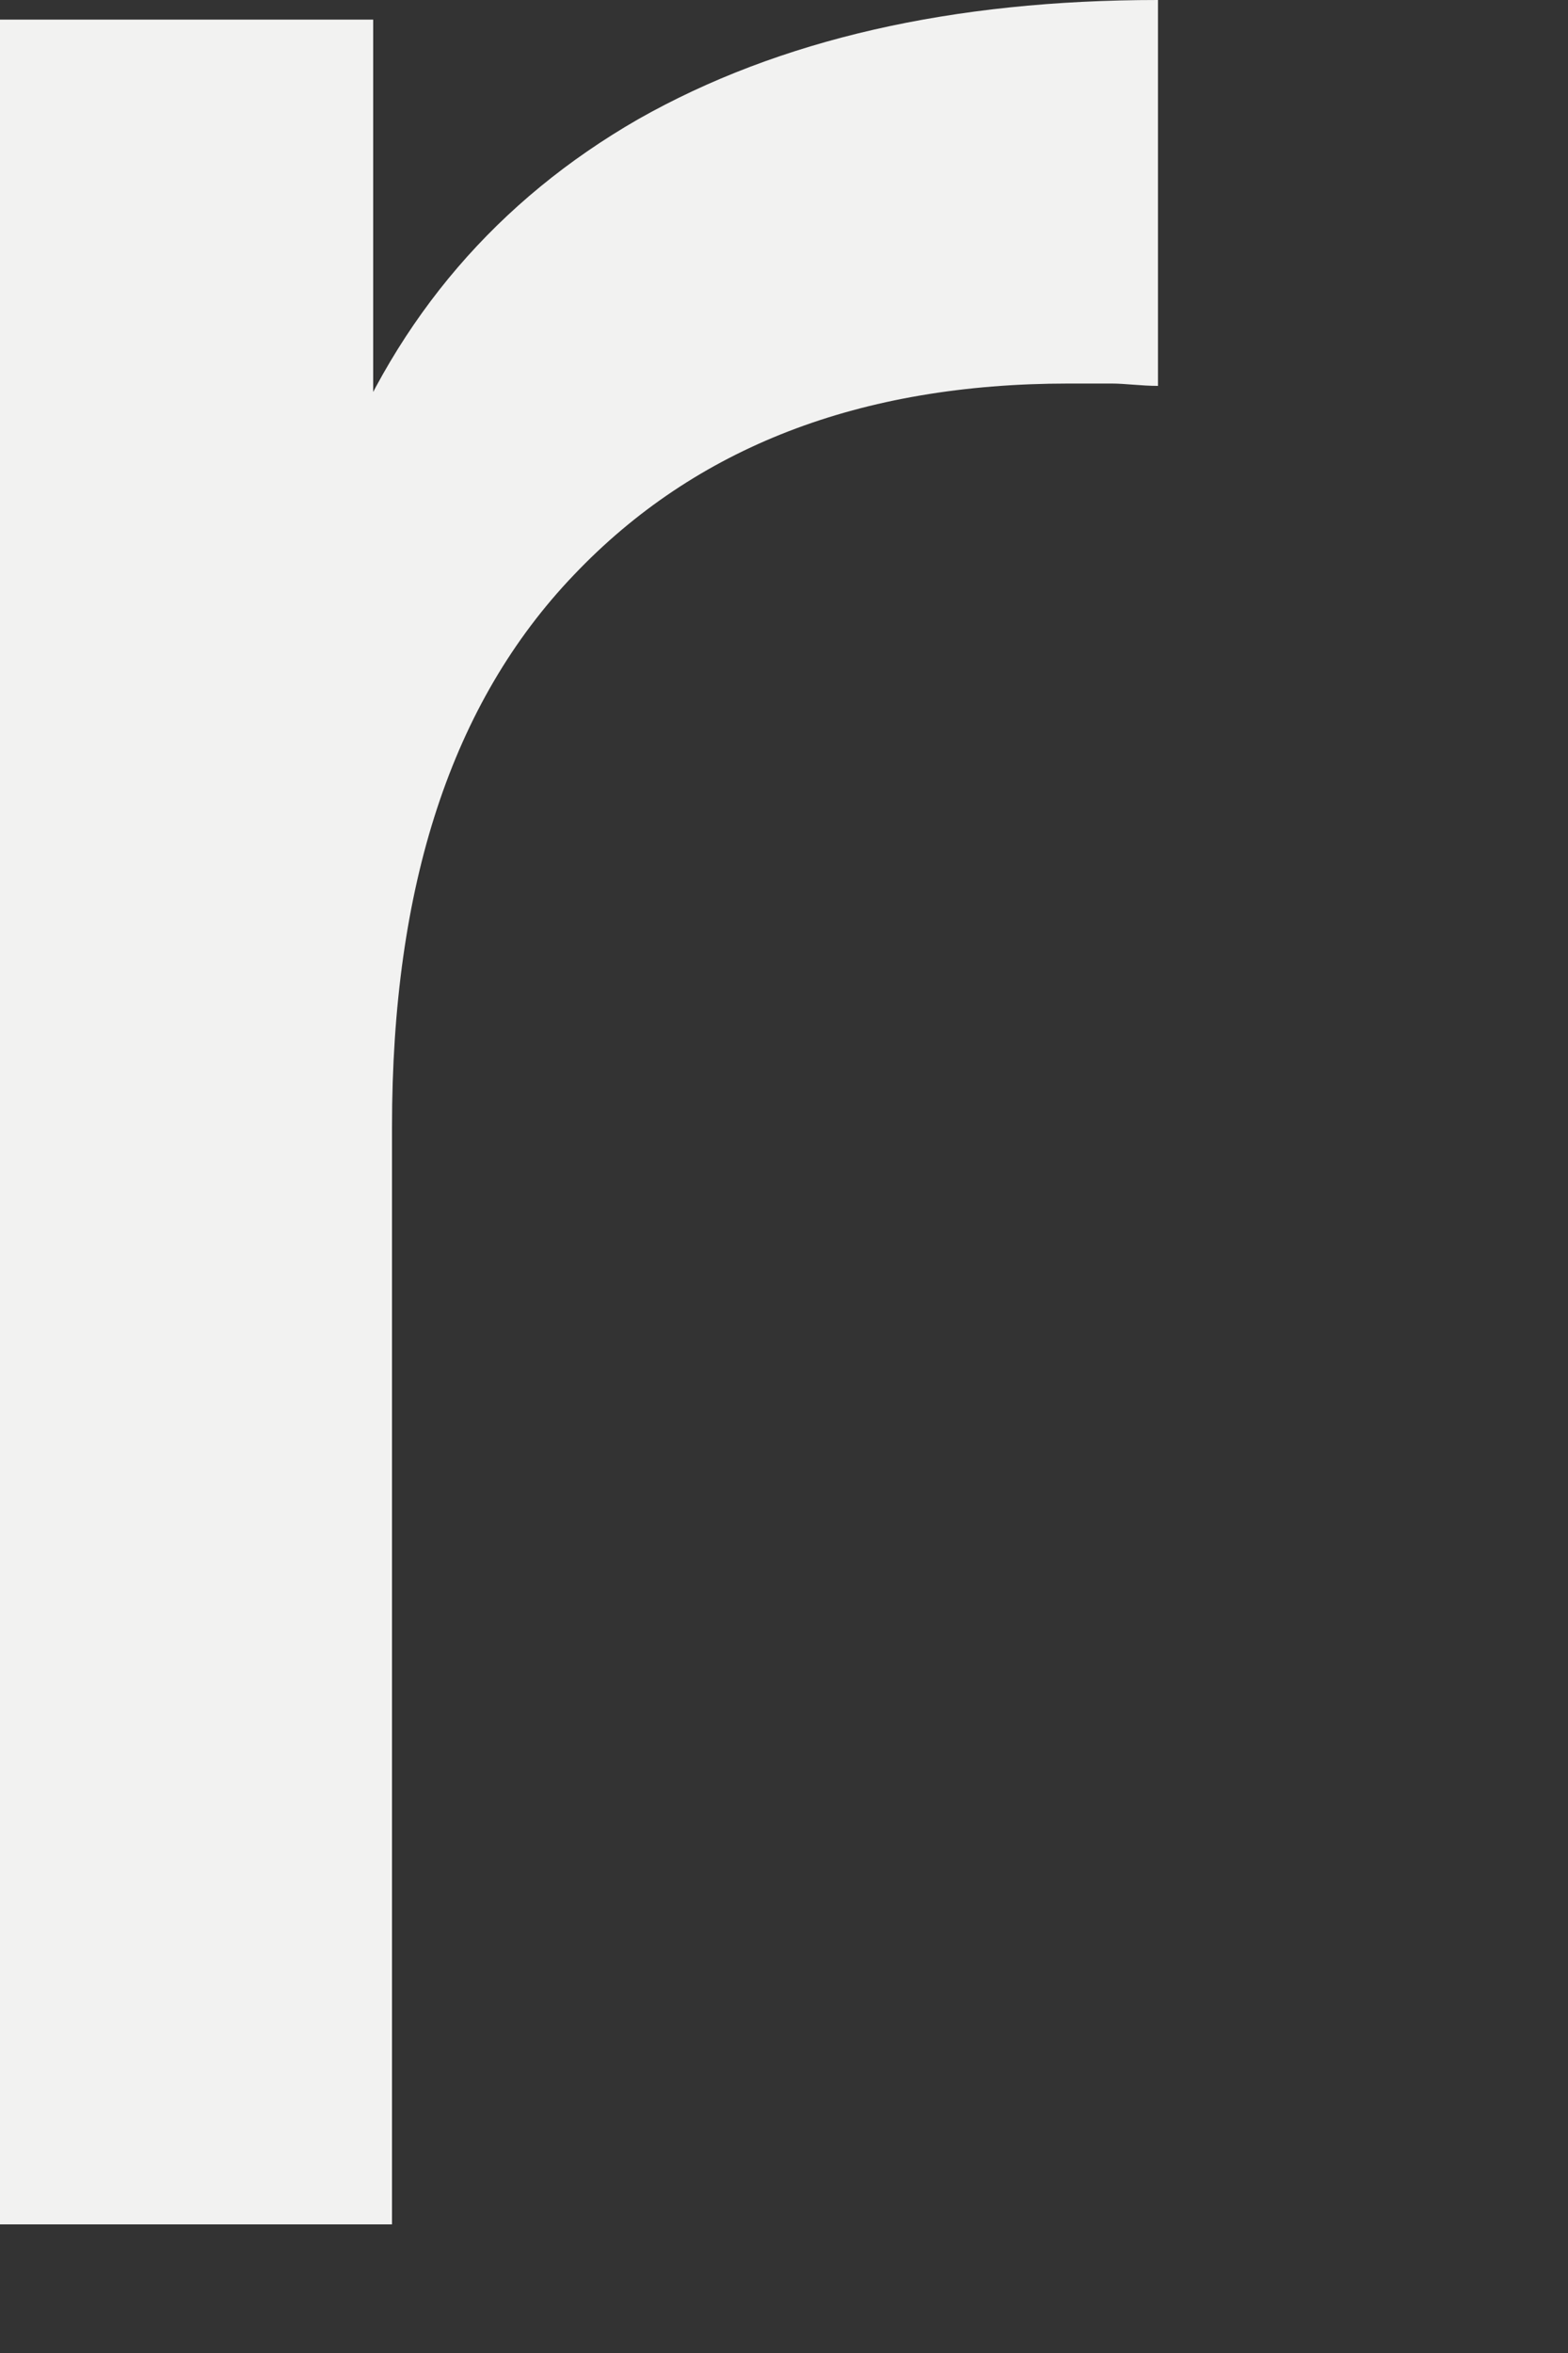 <?xml version="1.0" encoding="utf-8"?>
<svg xmlns="http://www.w3.org/2000/svg" fill="none" height="100%" overflow="visible" preserveAspectRatio="none" style="display: block;" viewBox="0 0 2 3" width="100%">
<rect x="0" y="0" width="2" height="3" fill="#333333" stroke="none"/>
<path d="M0 2.836V0.025H0.476V0.79L0.431 0.598C0.507 0.404 0.635 0.255 0.814 0.152C0.994 0.05 1.215 0 1.477 0V0.492C1.456 0.492 1.435 0.489 1.418 0.489H1.363C1.097 0.489 0.887 0.57 0.732 0.733C0.576 0.896 0.5 1.129 0.5 1.437V2.836H0.003H0Z" fill="#F2F2F1" id="Vector"/>
</svg>